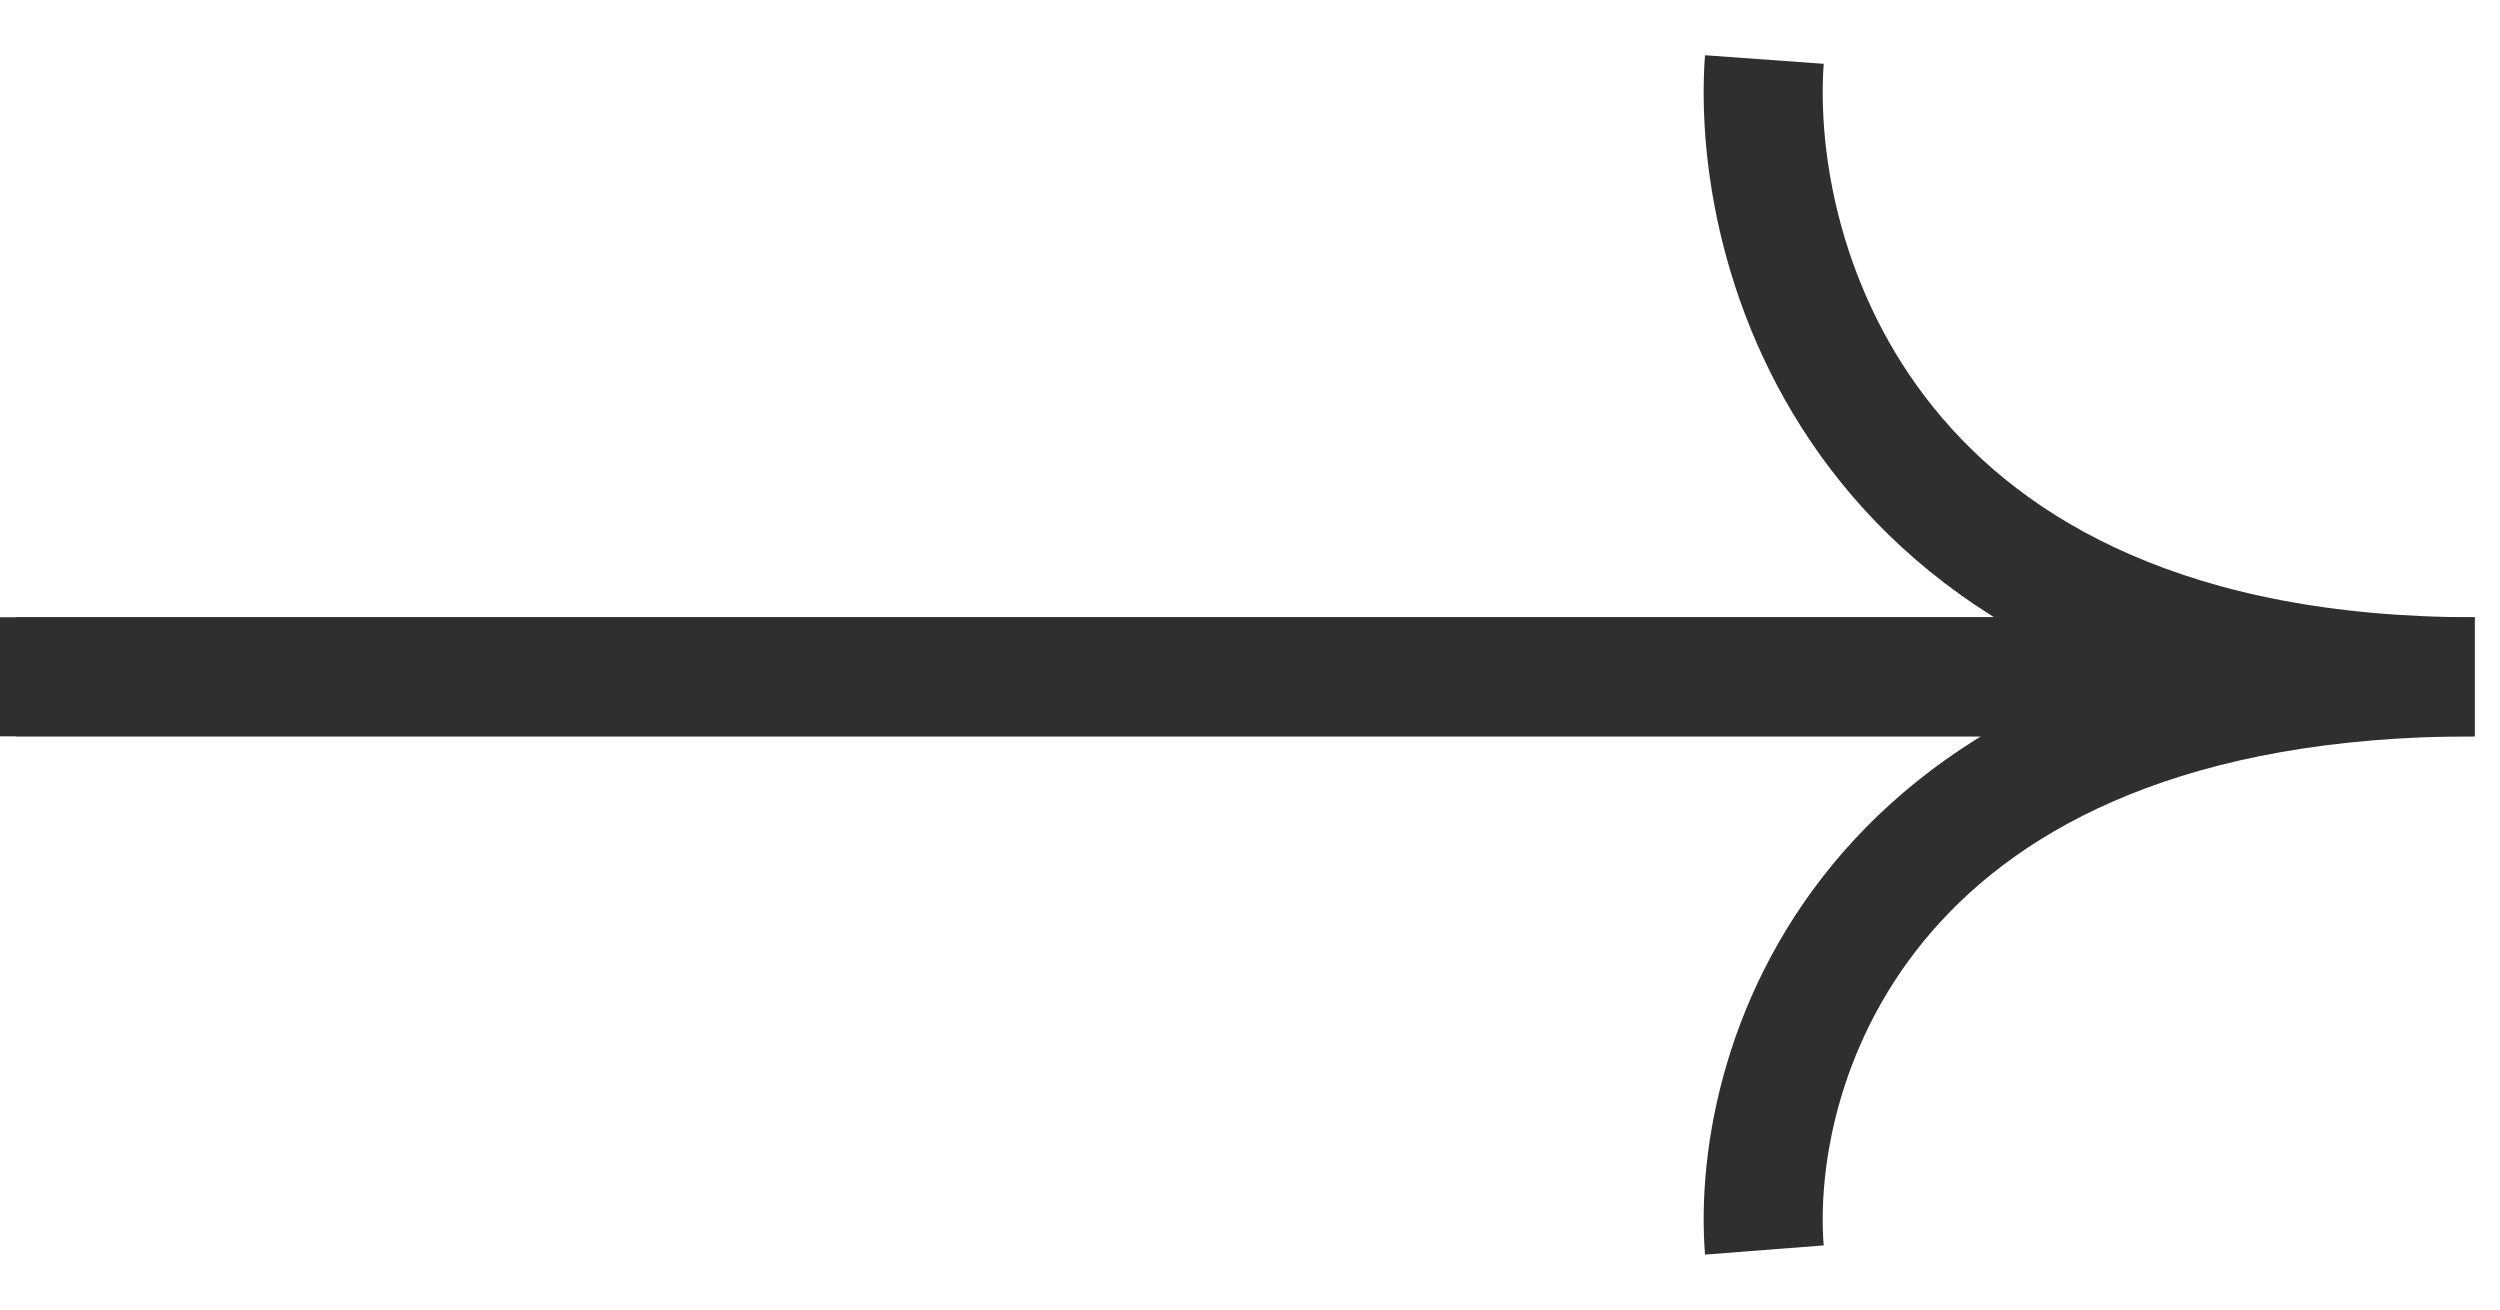 <svg width="42" height="22" viewBox="0 0 42 22" fill="none" xmlns="http://www.w3.org/2000/svg" style="transform: rotate(180deg);">
<path d="M29.641 1C29.392 4.457 31.431 11.37 41.574 11.37H0.263" stroke="#2F2F2F" stroke-width="2"/>
<path d="M29.641 21C29.392 17.79 31.431 11.37 41.574 11.37H0" stroke="#2F2F2F" stroke-width="2"/>
</svg>
